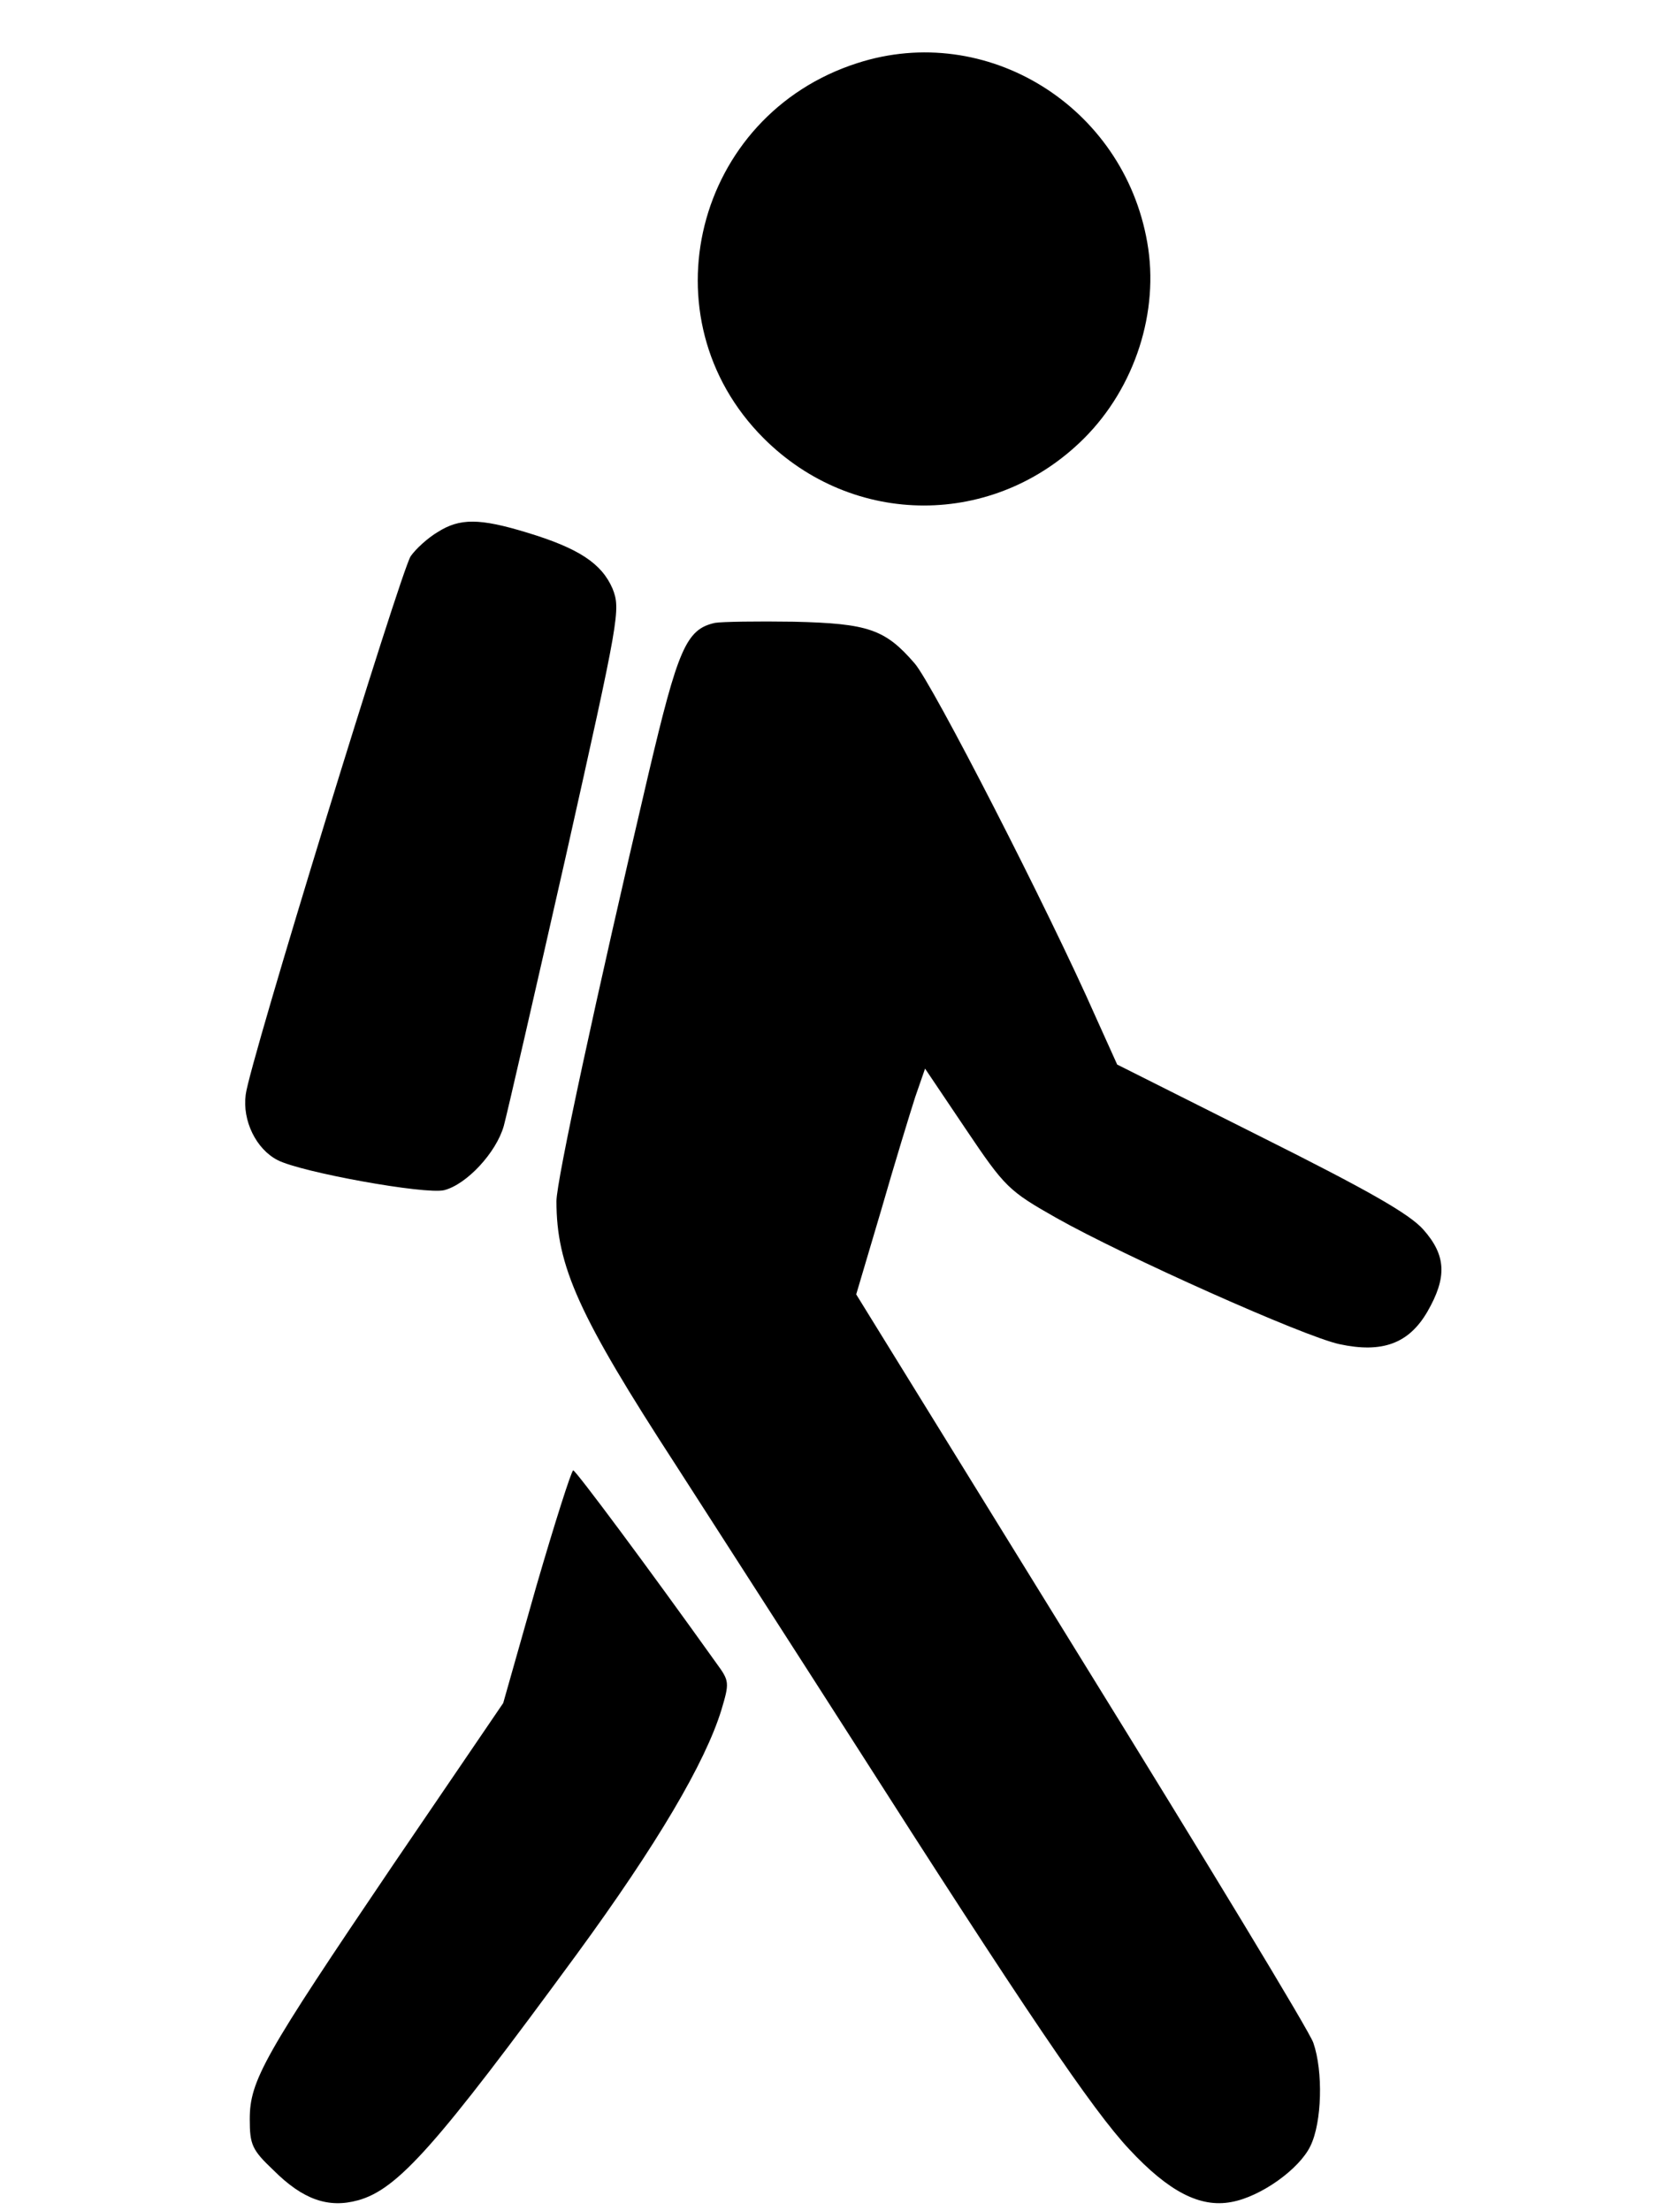<?xml version="1.0" standalone="no"?>
<!DOCTYPE svg PUBLIC "-//W3C//DTD SVG 20010904//EN"
 "http://www.w3.org/TR/2001/REC-SVG-20010904/DTD/svg10.dtd">
<svg xmlns="http://www.w3.org/2000/svg" version="1.0" width="19pt" height="25pt" viewBox="0 0 220 382" preserveAspectRatio="xMidYMid meet">
<g transform="translate(0,382) scale(0.1,-0.1)" fill="#000000" stroke="none">
<path d="M1130 3711 c-281 -90 -369 -441 -162 -648 155 -155 399 -155 554 0 88 88 130 219 109 338 -41 236 -278 382 -501 310z"/>
<path d="M405 2901 c-17 -10 -38 -29 -47 -42 -18 -29 -279 -877 -285 -930 -6 -45 18 -94 55 -113 40 -21 256 -60 288 -52 39 10 90 65 103 111 6 22 54 231 107 465 93 415 95 427 81 463 -19 44 -59 70 -148 97 -82 25 -116 25 -154 1z"/>
<path d="M884 2744 c-50 -11 -64 -45 -115 -261 -91 -388 -159 -703 -159 -738 0 -112 38 -197 207 -457 70 -109 206 -320 302 -470 302 -473 418 -644 481 -711 68 -73 122 -101 176 -91 51 9 118 57 137 97 20 41 22 129 5 178 -6 19 -187 317 -401 663 l-389 630 43 145 c23 80 50 168 59 196 l17 49 70 -104 c68 -101 74 -107 157 -154 117 -66 428 -205 489 -218 74 -16 120 1 152 56 34 59 33 97 -7 142 -24 27 -94 67 -280 160 l-249 125 -37 82 c-82 186 -283 577 -313 611 -51 59 -80 69 -209 72 -63 1 -125 0 -136 -2z"/>
<path d="M575 1079 l-57 -201 -190 -279 c-224 -331 -248 -373 -248 -440 0 -44 4 -53 41 -88 51 -51 95 -66 146 -52 69 19 136 95 378 425 139 190 222 331 250 422 14 47 14 50 -8 80 -120 168 -243 333 -248 334 -3 0 -32 -91 -64 -201z"/>
</g>
</svg>